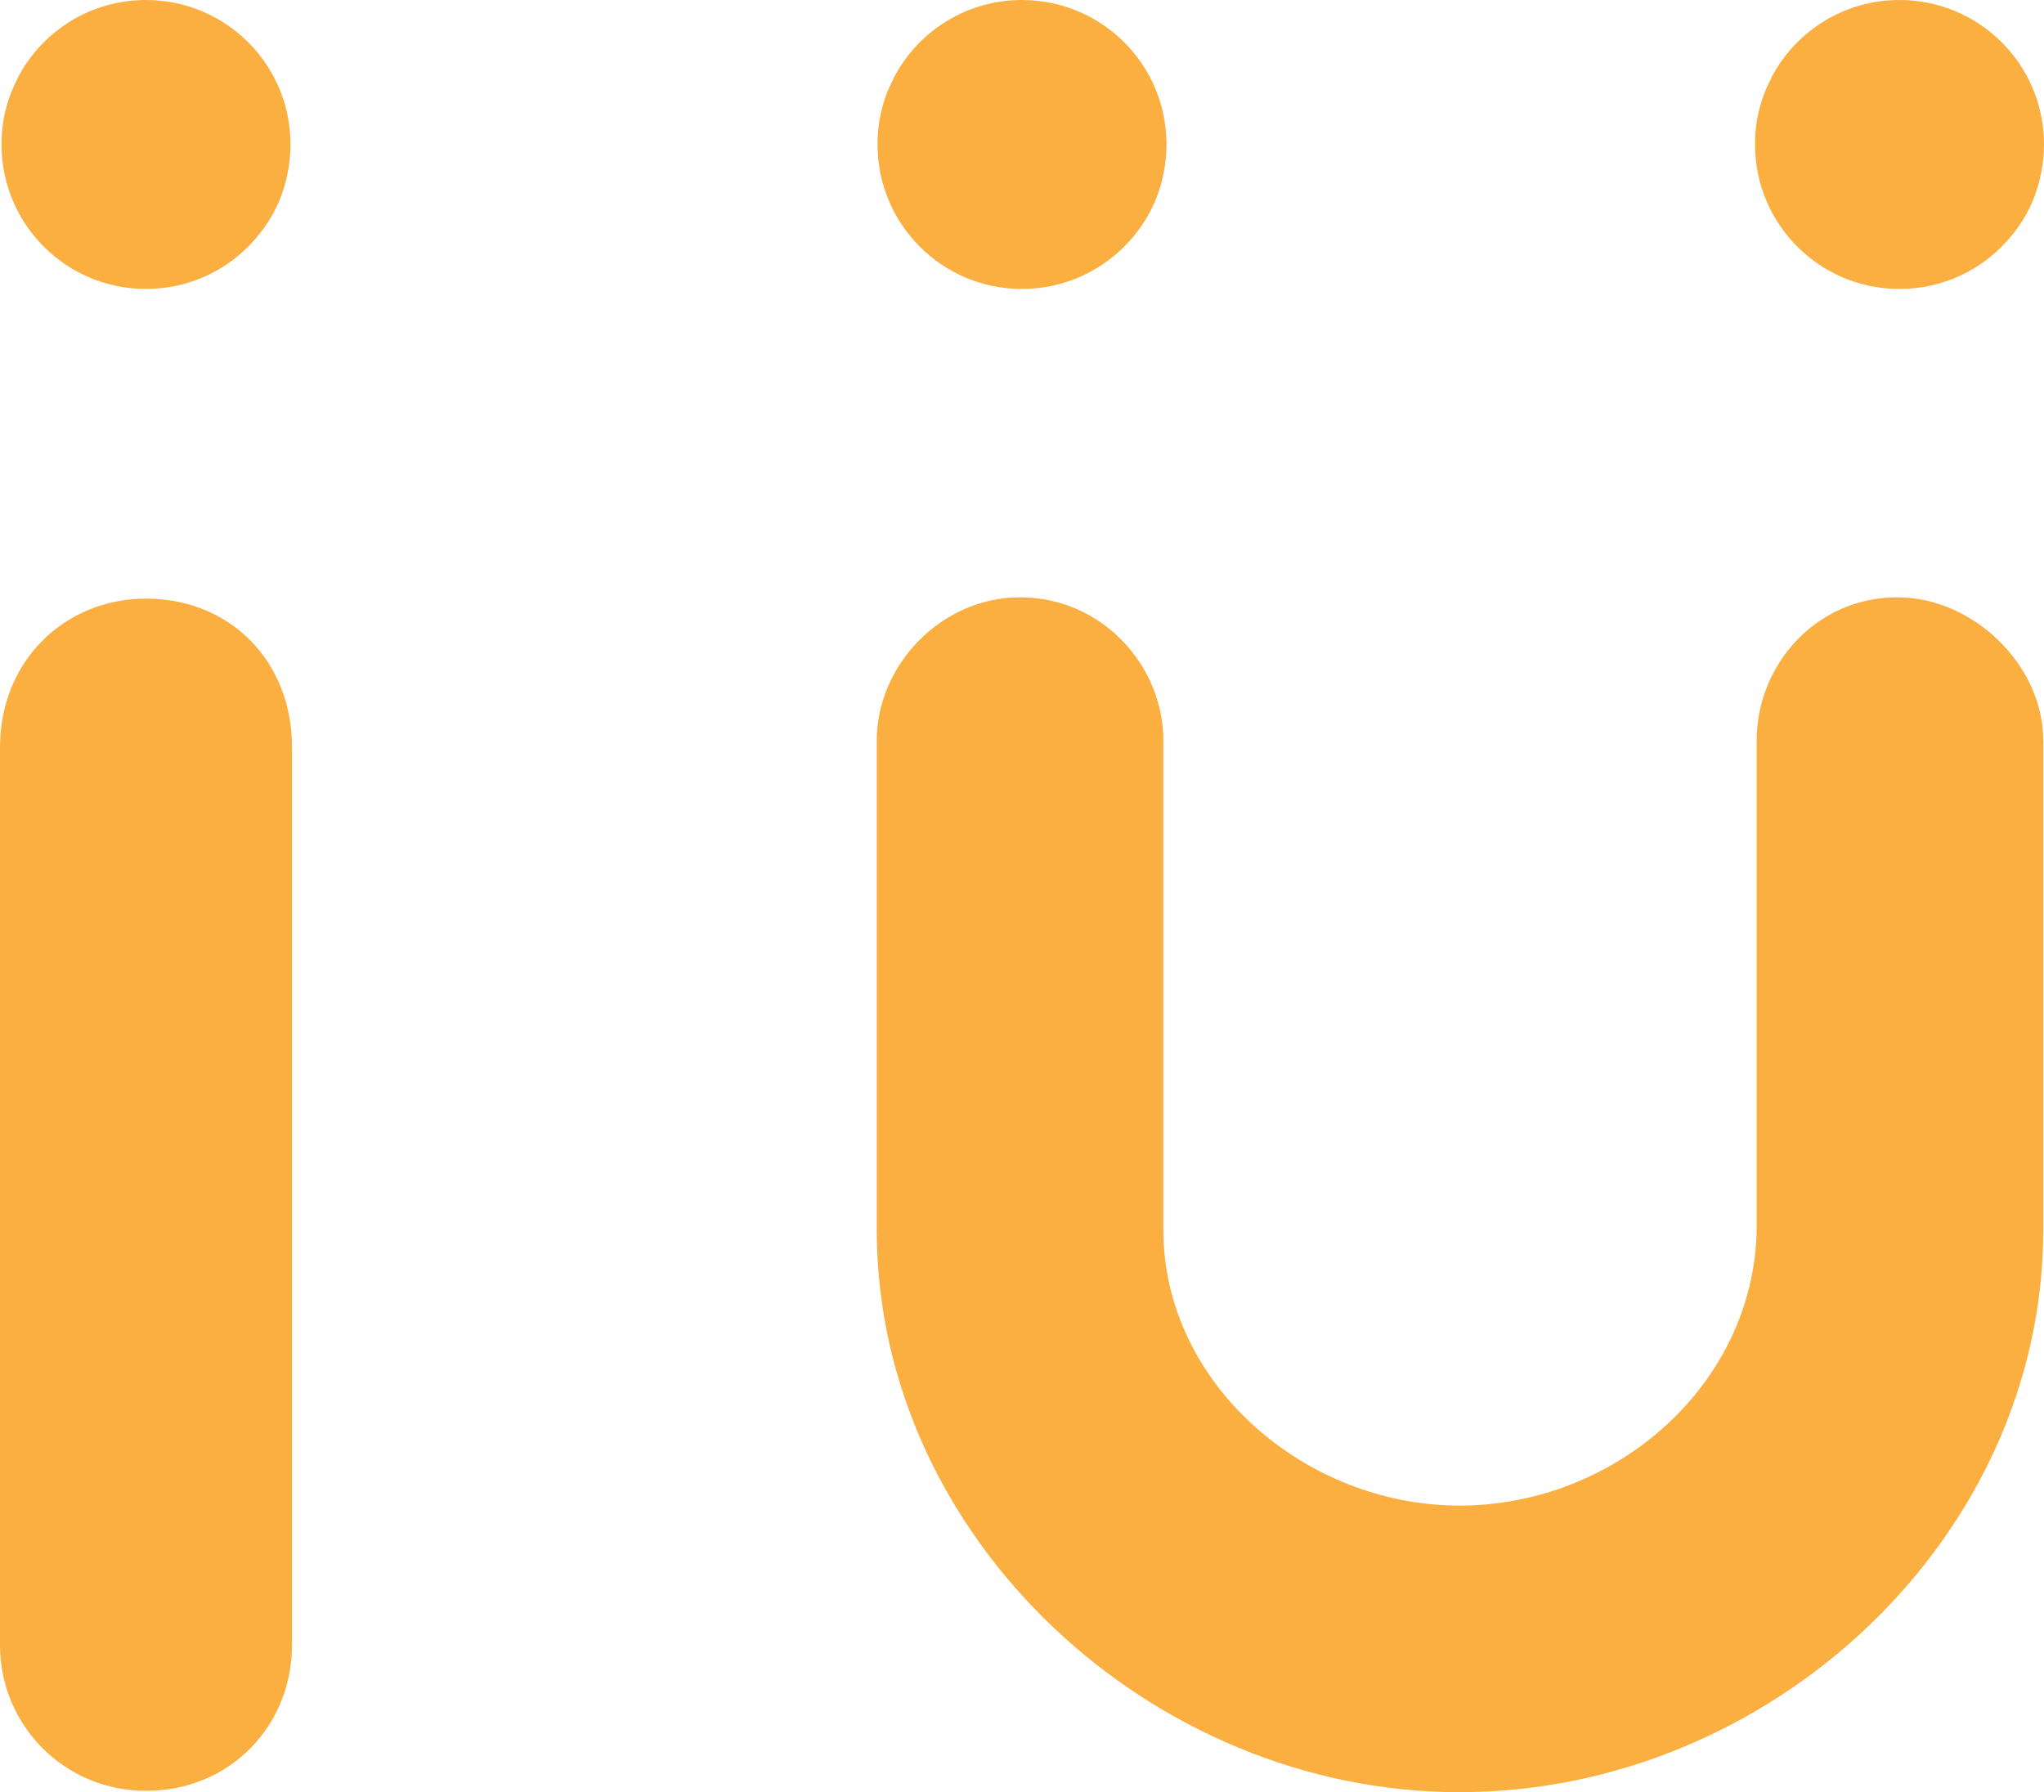 <!-- Generator: Adobe Illustrator 22.0.1, SVG Export Plug-In  -->
<svg version="1.1"
	 xmlns="http://www.w3.org/2000/svg" xmlns:xlink="http://www.w3.org/1999/xlink" xmlns:a="http://ns.adobe.com/AdobeSVGViewerExtensions/3.0/"
	 x="0px" y="0px" width="197.272px" height="172.985px" viewBox="0 0 197.272 172.985"
	 style="enable-background:new 0 0 197.272 172.985;" xml:space="preserve">
<style type="text/css">
	.st0{fill:#FAAF40;}
</style>
<defs>
</defs>
<g>
	<g>
		<g>
			<path class="st0" d="M28.182,72.133v86.63c0,7.829-6.001,14.092-14.09,14.092C6.263,172.855,0,166.592,0,158.763v-86.63
				c0-8.35,6.263-14.352,14.092-14.352C22.181,57.781,28.182,63.782,28.182,72.133z"/>
			<path class="st0" d="M28.036,13.934c0,1.891-0.383,3.692-1.035,5.335c-0.585,1.418-1.396,2.701-2.409,3.849
				c-2.544,2.926-6.303,4.772-10.512,4.772c-7.699,0-13.934-6.235-13.934-13.956c0-2.296,0.54-4.435,1.553-6.348
				c0.022-0.113,0.09-0.225,0.158-0.338C4.22,2.926,8.812,0,14.08,0C21.801,0,28.036,6.235,28.036,13.934z"/>
			<path class="st0" d="M112.581,13.934c0,1.891-0.383,3.692-1.035,5.335c-0.585,1.418-1.396,2.701-2.409,3.849
				c-2.544,2.926-6.303,4.772-10.512,4.772c-7.699,0-13.934-6.235-13.934-13.956c0-2.296,0.54-4.435,1.553-6.348
				c0.022-0.113,0.09-0.225,0.158-0.338C88.765,2.926,93.357,0,98.625,0C106.346,0,112.581,6.235,112.581,13.934z"/>
			<path class="st0" d="M197.272,13.934c0,1.891-0.383,3.692-1.035,5.335c-0.585,1.418-1.396,2.701-2.409,3.849
				c-2.544,2.926-6.303,4.772-10.512,4.772c-7.699,0-13.934-6.235-13.934-13.956c0-2.296,0.54-4.435,1.553-6.348
				c0.022-0.113,0.09-0.225,0.158-0.338C173.456,2.926,178.049,0,183.316,0C191.037,0,197.272,6.235,197.272,13.934z"/>
		</g>
		<path class="st0" d="M140.852,172.985c-29.749,0-56.234-24.53-56.234-54.278V71.481c0-7.307,6.261-13.83,13.829-13.83
			c7.83,0,13.832,6.523,13.832,13.83v47.226c0,14.875,13.699,26.617,28.574,26.617c15.135,0,28.424-11.743,28.687-26.617V71.481
			c0-7.307,5.741-13.83,13.569-13.83c7.307,0,14.092,6.523,14.092,13.83v47.226C197.199,148.455,170.862,172.985,140.852,172.985z"
			/>
	</g>
</g>
</svg>
